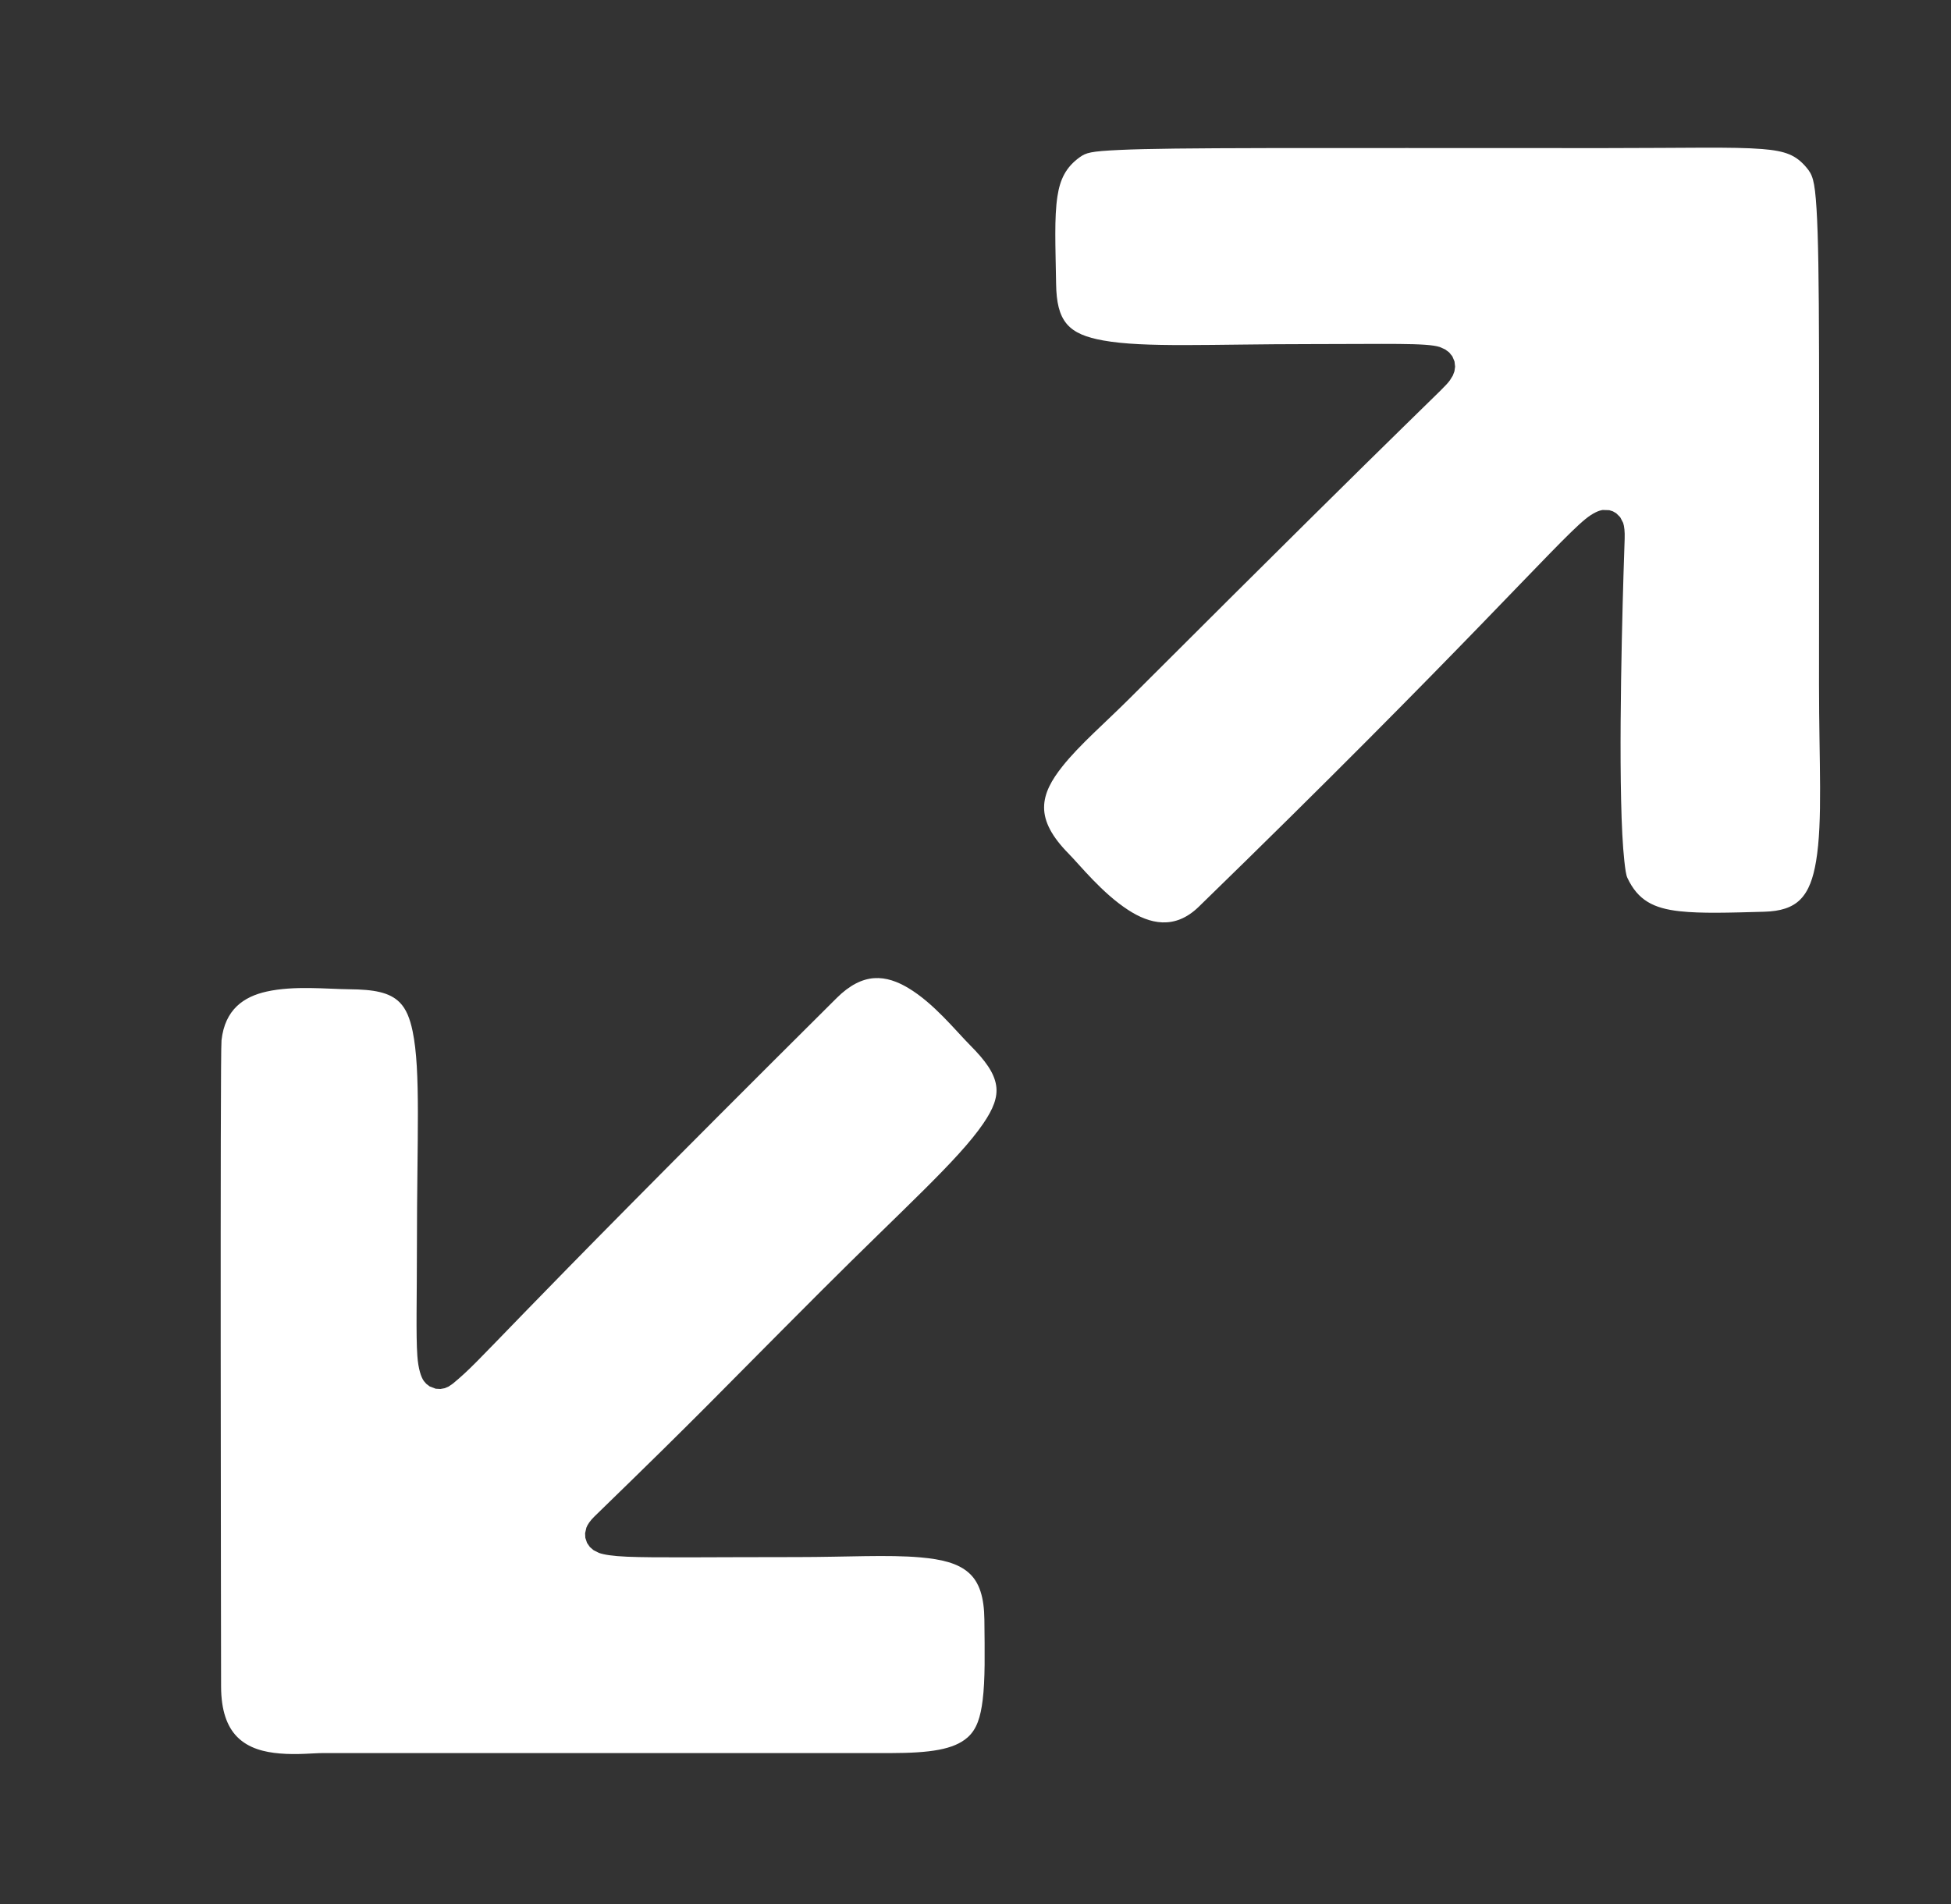 <?xml version="1.0" encoding="UTF-8" standalone="no"?>
<!DOCTYPE svg PUBLIC "-//W3C//DTD SVG 1.1//EN" "http://www.w3.org/Graphics/SVG/1.1/DTD/svg11.dtd">
<svg width="100%" height="100%" viewBox="0 0 292 285" version="1.1" xmlns="http://www.w3.org/2000/svg" xmlns:xlink="http://www.w3.org/1999/xlink" xml:space="preserve" xmlns:serif="http://www.serif.com/" style="fill-rule:evenodd;clip-rule:evenodd;stroke-linejoin:round;stroke-miterlimit:2;">
    <rect x="0" y="0" width="292" height="285" fill="#333333" stroke="none"/>
    <g transform="matrix(1,0,0,1,-3367.158,-2499)">
        <g id="Artboard2" transform="matrix(0.909,0,0,1,332.479,-0.442)">
            <rect x="3338.513" y="2499.442" width="320.384" height="284.649" style="fill:none;"/>
            <g transform="matrix(1.005,0,0,1,-19.221,7.153)">
                <g transform="matrix(1.094,0,0,1,3302.563,2431.209)">
                    <path d="M83.504,323.483C82.153,323.473 79.665,323.771 76.998,323.539C74.769,323.346 72.358,322.797 70.635,321.042C69.14,319.521 68.245,317.127 68.24,313.495C68.228,305.759 68.079,218.825 68.303,216.799C68.817,212.154 71.66,210.254 75.054,209.5C79.197,208.579 84.043,209.122 87.478,209.154C91.066,209.187 93.466,209.585 94.991,211.125C95.965,212.108 96.523,213.524 96.919,215.418C98.166,221.39 97.568,231.377 97.568,247.5C97.568,255.362 97.408,260.953 97.632,264.045C97.772,265.994 98.194,267.226 98.609,267.798L98.968,268.211L99.479,268.602L100.376,268.944L101.086,268.985L101.708,268.871L102.295,268.628L102.937,268.192C107.957,264.034 107.219,263.352 160.436,210.455C162.372,208.53 164.229,207.616 166.038,207.491C167.839,207.367 169.542,208.008 171.135,208.957C174.976,211.246 178.186,215.291 180.434,217.554C182.652,219.787 184.006,221.619 184.306,223.537C184.586,225.332 183.849,227.102 182.376,229.259C178.645,234.725 170.502,241.917 158.209,254.209C141.206,271.212 141.413,271.314 124.156,288.061C123.501,288.697 123.118,289.285 122.943,289.742L122.753,290.572L122.786,291.261L123.043,292.027L123.47,292.642L124.036,293.124L124.819,293.515C125.541,293.783 126.879,293.997 129.031,294.089C133.215,294.269 141.057,294.144 154.5,294.144C161.869,294.144 168.124,293.757 172.987,294.193C176.084,294.471 178.553,295.023 180.22,296.507C181.805,297.916 182.511,300.154 182.547,303.522C182.6,308.533 182.671,312.491 182.286,315.579C181.975,318.066 181.426,319.902 180.036,321.132C177.962,322.968 174.404,323.47 168.497,323.483L83.504,323.483Z" style="fill:white;"/>
                </g>
                <g transform="matrix(1.094,0,0,1,3290.402,2442.321)">
                    <path d="M286.5,72.135C298.754,72.135 305.737,71.922 310.135,72.276C313.686,72.561 315.194,73.194 316.737,75.003C317.663,76.089 318.007,76.854 318.282,81.25C318.788,89.322 318.652,107.513 318.652,152.5C318.652,164.053 319.223,172.901 318.207,178.903C317.787,181.384 317.131,183.314 315.848,184.605C314.637,185.822 312.882,186.37 310.447,186.437C305.104,186.586 301.01,186.713 297.815,186.366C293.867,185.936 291.534,184.727 289.955,181.367C289.746,180.922 289.634,180.044 289.501,178.856C289.249,176.597 289.098,173.423 289.016,169.773C288.688,155.308 289.446,133.504 289.547,130.614C289.584,129.547 289.493,128.738 289.321,128.233L288.878,127.381L288.282,126.792L287.782,126.505L287.242,126.333L286.266,126.302C285.71,126.379 284.821,126.721 283.656,127.671C279.174,131.324 265.589,146.991 225.758,185.699C222.148,189.208 218.397,188.252 215.195,186.173C211.276,183.628 208.044,179.537 206.28,177.746C203.757,175.183 202.6,172.966 202.604,170.818C202.608,168.673 203.739,166.703 205.347,164.681C207.928,161.433 211.743,158.171 215.458,154.461C261.844,108.147 262.192,108.487 263.376,106.893L263.819,106.175L264.057,105.536L264.154,104.854L264.065,104.067L263.745,103.312L263.278,102.73L262.681,102.277L261.853,101.908C259.903,101.269 253.923,101.473 242.5,101.473C227.583,101.473 217.663,102.048 211.446,100.927C208.95,100.478 207.146,99.802 206.006,98.461C204.858,97.11 204.446,95.166 204.403,92.47C204.309,86.707 204.117,82.544 204.601,79.367C204.994,76.786 205.881,74.984 207.937,73.507C208.89,72.823 209.542,72.612 213.987,72.408C222.064,72.037 240.567,72.135 286.5,72.135Z" style="fill:white;"/>
                </g>
            </g>
        </g>
    </g>
</svg>
